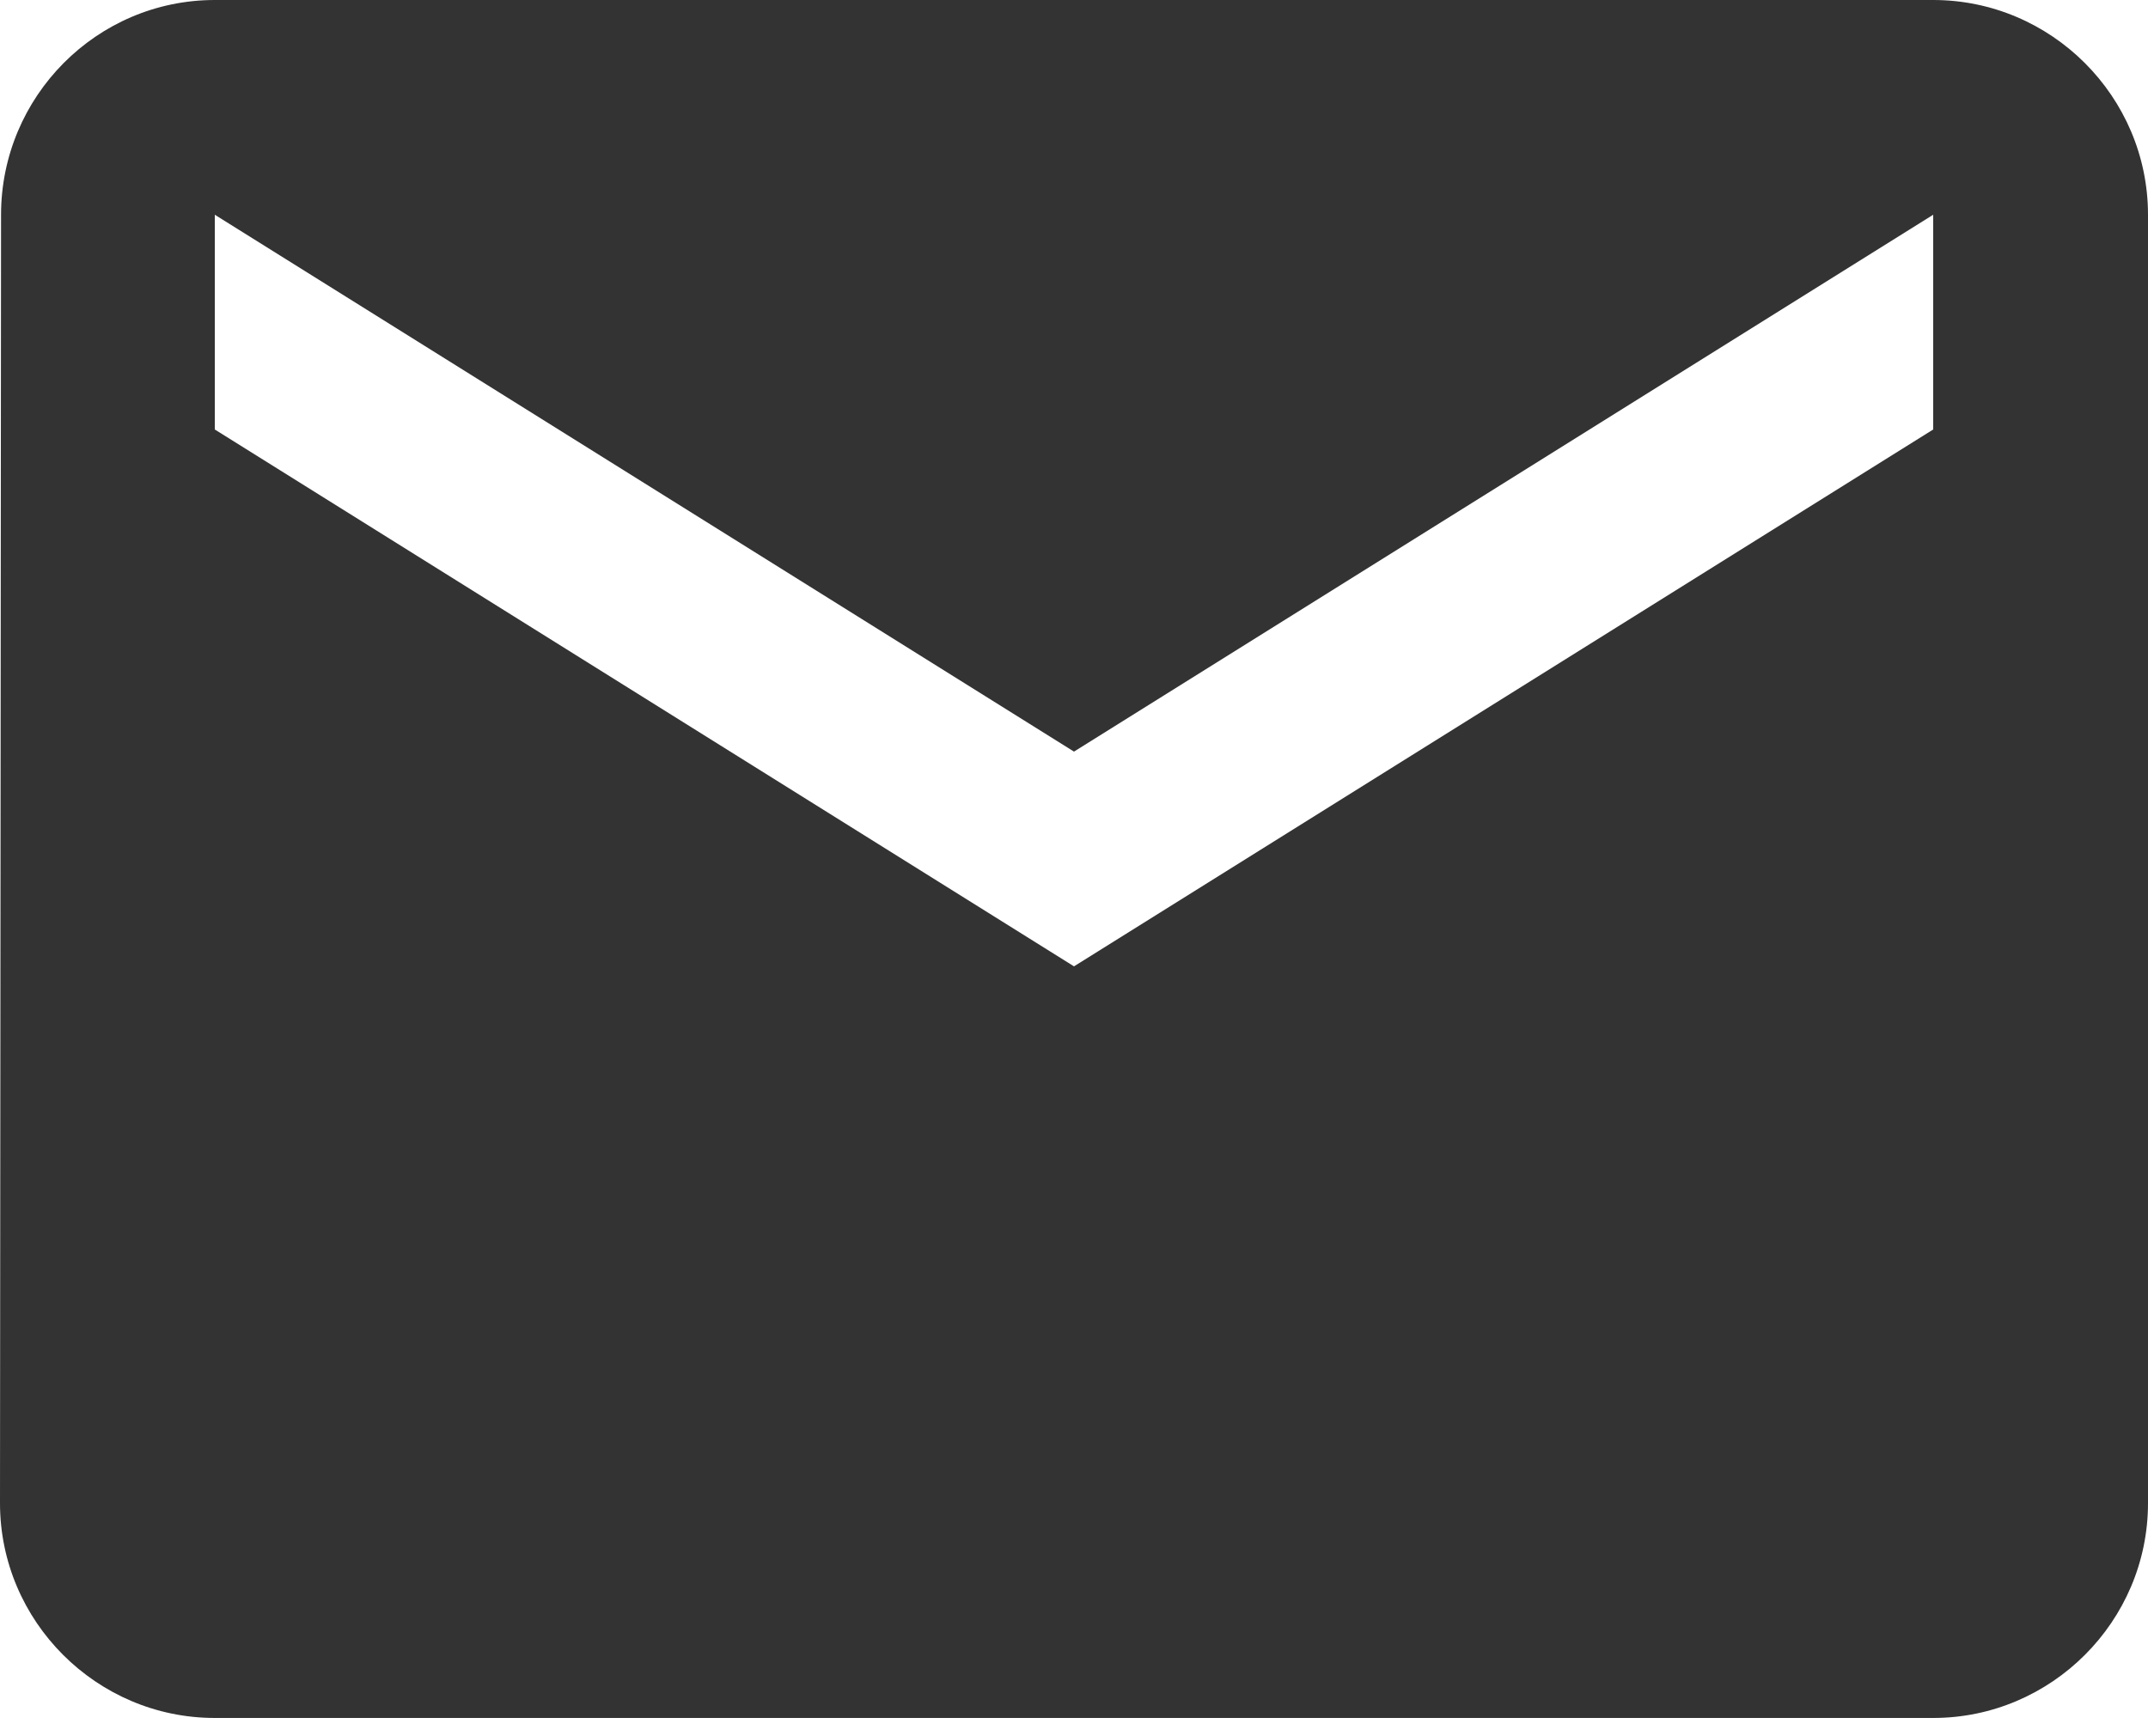 <?xml version="1.0" encoding="UTF-8"?> <svg xmlns="http://www.w3.org/2000/svg" width="47" height="38" viewBox="0 0 47 38" fill="none"> <path d="M42.3 0H4.7C2.115 0 0.023 2.115 0.023 4.7L0 32.9C0 35.485 2.115 37.6 4.7 37.6H42.3C44.885 37.6 47 35.485 47 32.9V4.7C47 2.115 44.885 0 42.3 0ZM42.3 9.4L23.5 21.15L4.7 9.4V4.7L23.5 16.45L42.3 4.7V9.4Z" fill="#333333"></path> </svg> 